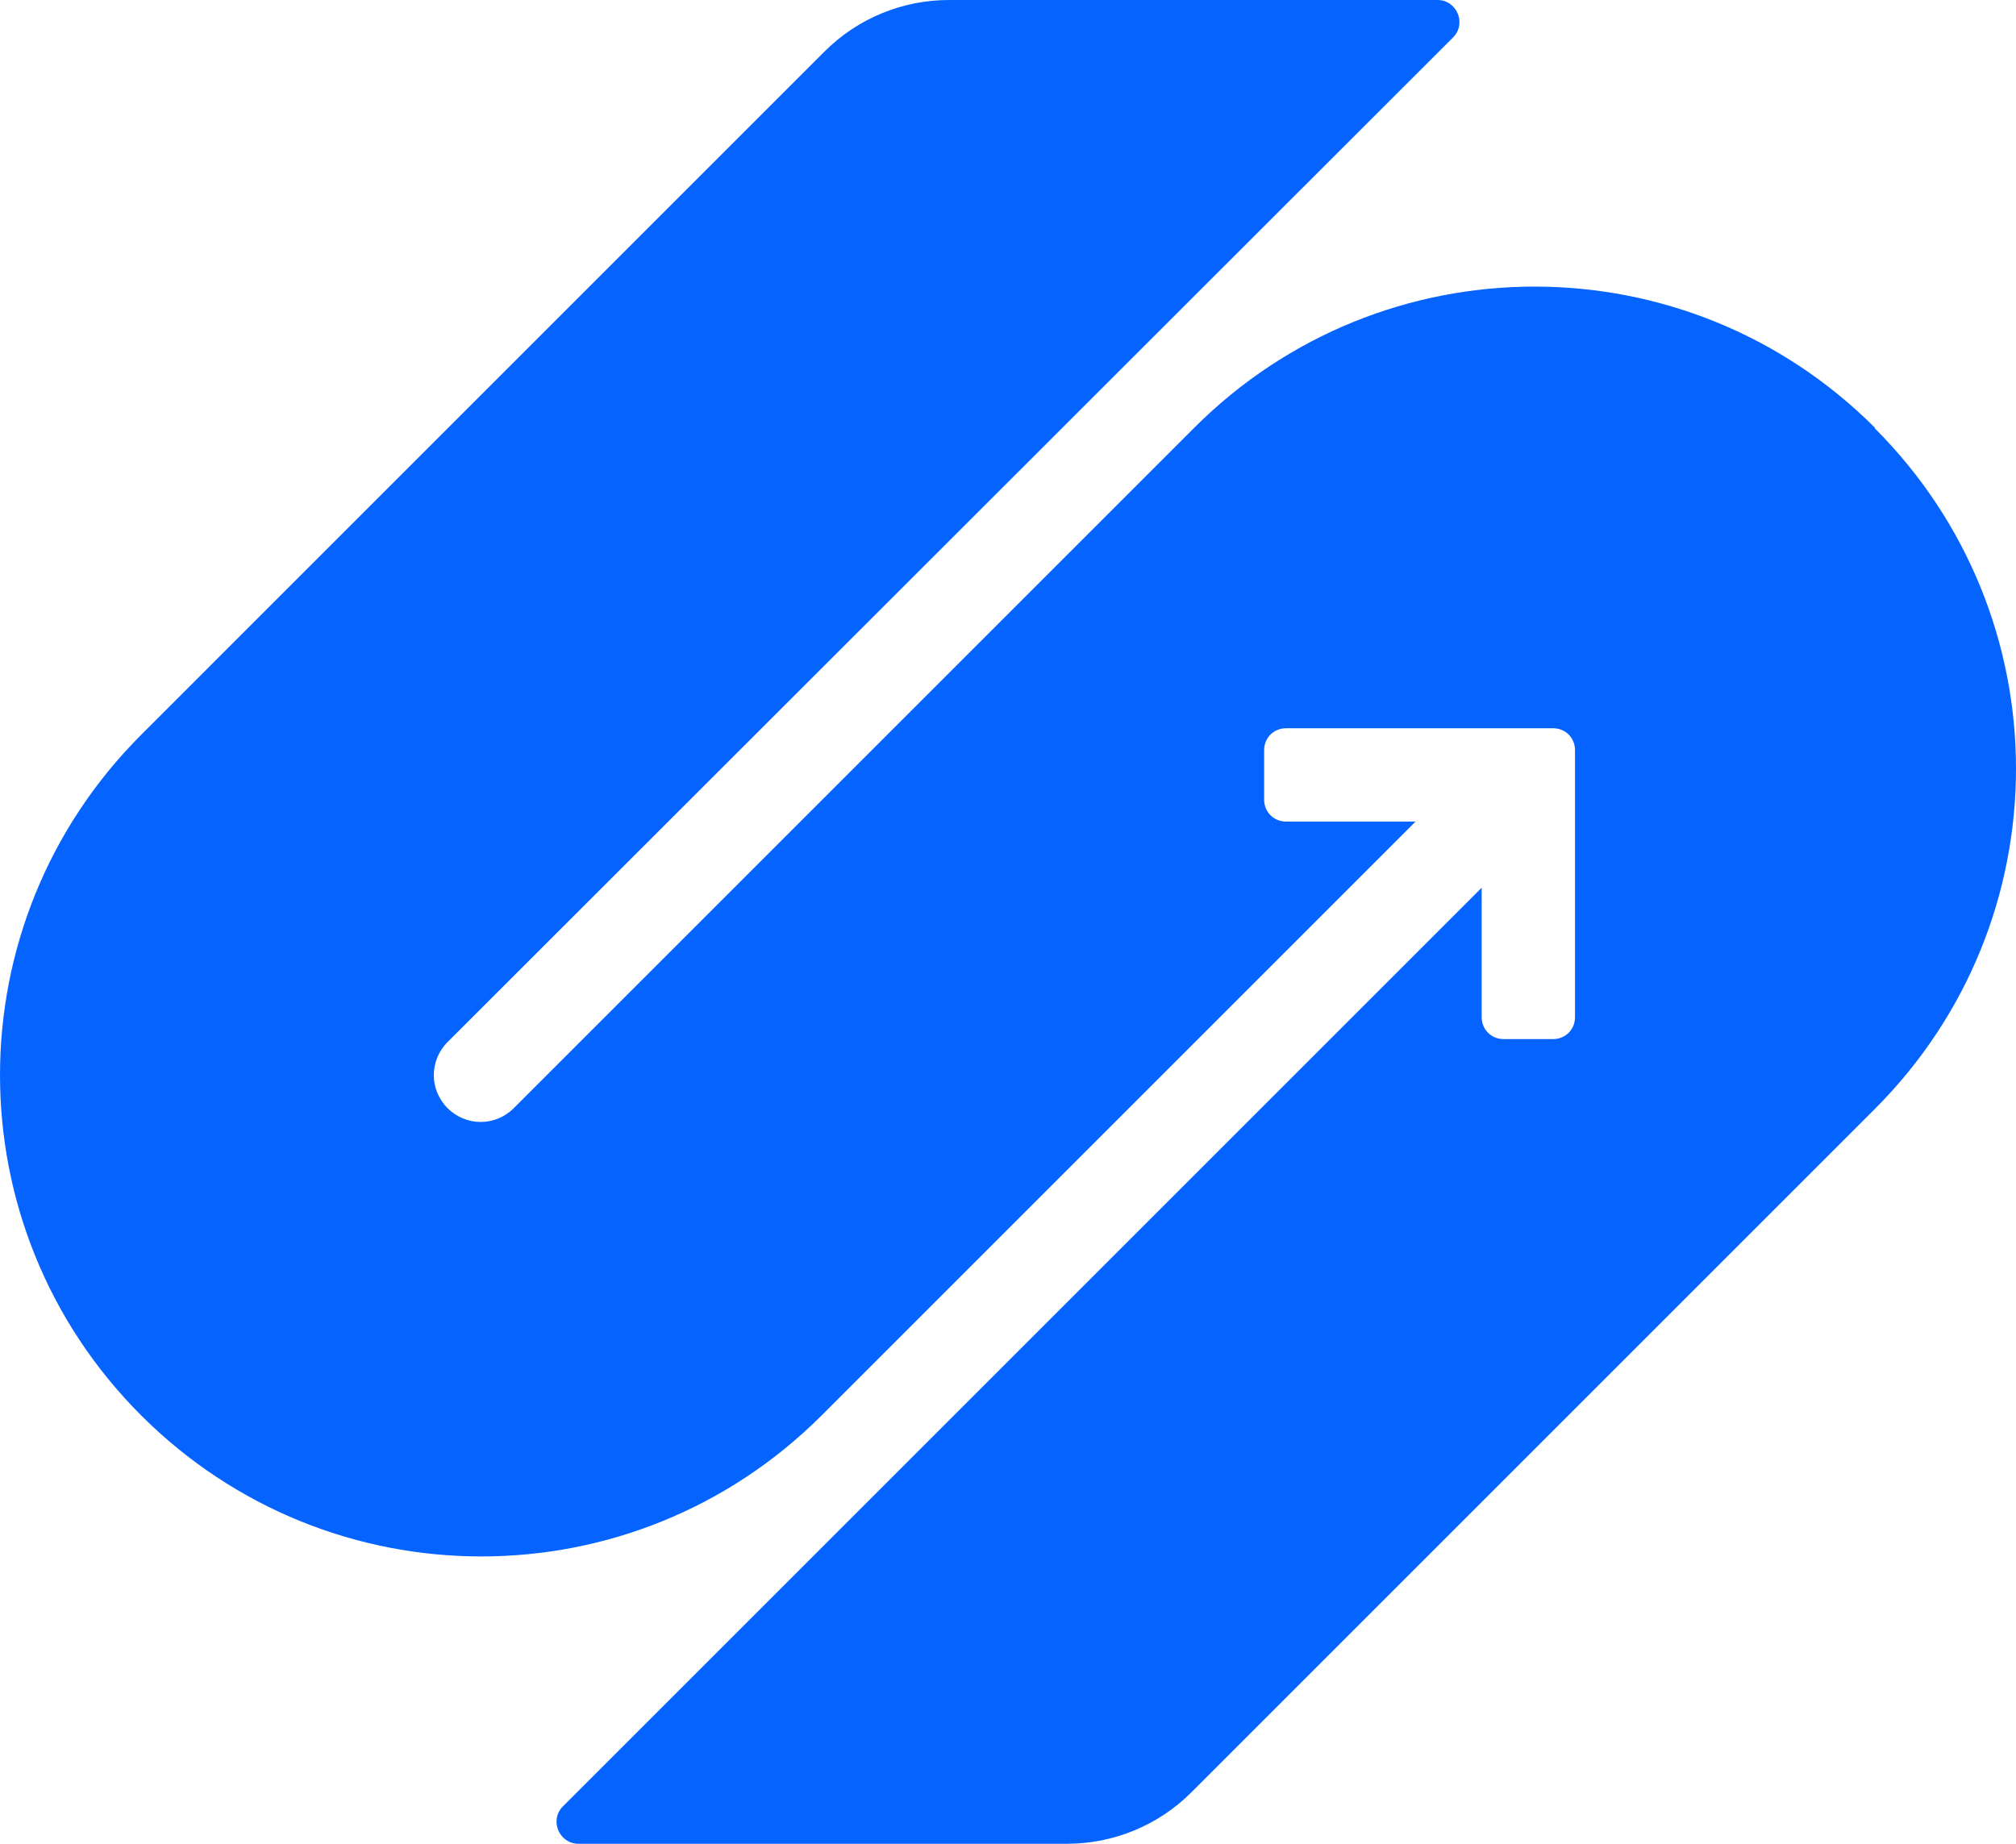 <?xml version="1.0" encoding="UTF-8"?>
<svg id="Components" xmlns="http://www.w3.org/2000/svg" version="1.1" viewBox="0 0 274.3 250.9">
  <!-- Generator: Adobe Illustrator 29.1.0, SVG Export Plug-In . SVG Version: 2.1.0 Build 142)  -->
  <defs>
    <style>
      .st0 {
        fill: #0563ff;
      }
    </style>
  </defs>
  <path id="_x31_f793320-a12c-4c6e-8fce-e878c9e5a232_x40_10" class="st0" d="M255.1,58.2c-25.6-25.6-67-25.6-92.6,0l-92.6,92.6c-2.5,2.5-6.5,2.5-9,0-2.5-2.5-2.5-6.5,0-9L197.7,5.1c1.9-1.9.5-5.1-2.1-5.1h-66.5c-6.3,0-12.4,2.5-16.9,7L19.2,100c-25.6,25.6-25.6,67,0,92.6h0c25.6,25.6,67,25.6,92.6,0l80.8-80.8h-17.6c-1.7,0-3-1.3-3-3v-6.7c0-1.7,1.3-3,3-3h36.3c1.7,0,3,1.3,3,3v36.3c0,1.7-1.3,3-3,3h-6.7c-1.7,0-3-1.3-3-3v-17.6l-125,125c-1.9,1.9-.5,5.1,2.1,5.1h66.5c6.3,0,12.4-2.5,16.9-7l93-93c25.6-25.6,25.6-67,0-92.6h0Z"/>
</svg>